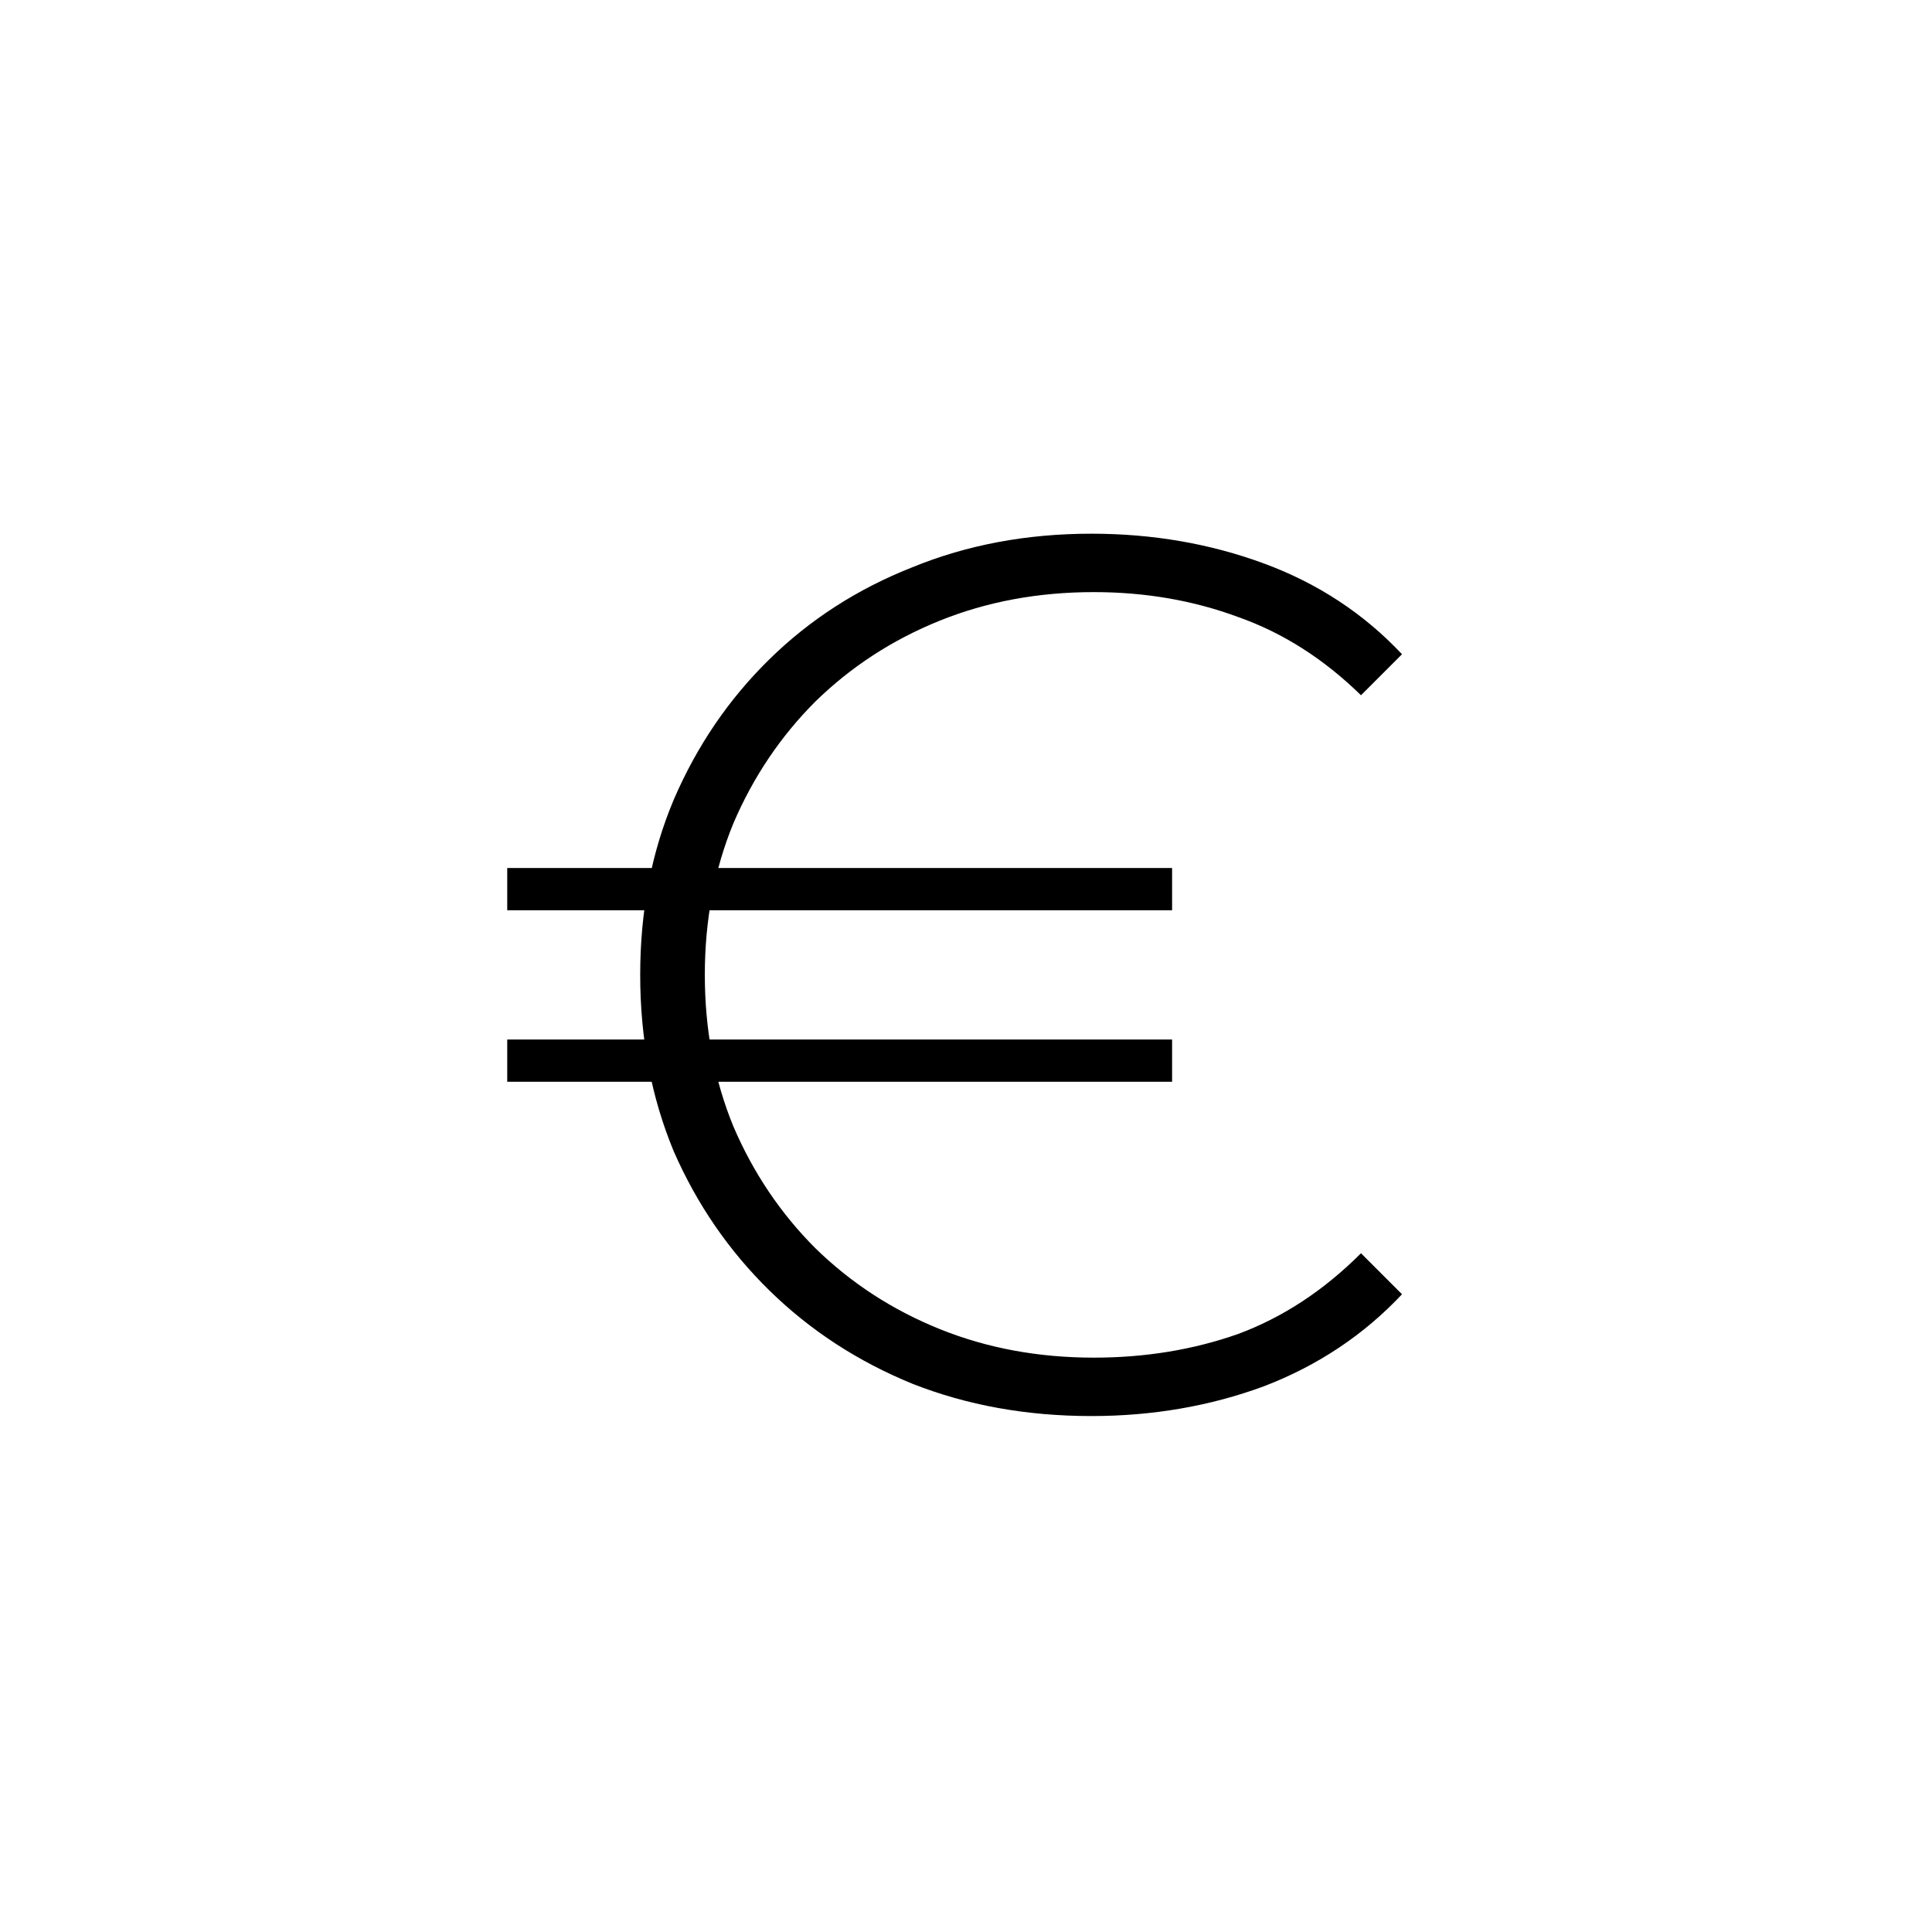 <svg xmlns="http://www.w3.org/2000/svg" fill="none" viewBox="0 0 185 185" height="185" width="185">
<path fill="black" d="M48.57 103.584V99.538H112.235V103.584H48.57ZM48.57 87.162V83.116H112.235V87.162H48.57ZM104.5 135.595C98.312 135.595 92.6 134.564 87.364 132.501C82.128 130.359 77.566 127.384 73.679 123.576C69.792 119.768 66.737 115.325 64.516 110.248C62.374 105.091 61.303 99.459 61.303 93.35C61.303 87.241 62.374 81.648 64.516 76.571C66.737 71.414 69.792 66.932 73.679 63.124C77.566 59.316 82.128 56.381 87.364 54.318C92.6 52.176 98.312 51.105 104.5 51.105C110.371 51.105 115.884 52.057 121.041 53.961C126.198 55.865 130.601 58.761 134.25 62.648L130.323 66.575C126.753 63.084 122.826 60.585 118.542 59.078C114.258 57.491 109.657 56.698 104.738 56.698C99.423 56.698 94.504 57.61 89.982 59.435C85.46 61.26 81.493 63.838 78.082 67.17C74.75 70.502 72.132 74.389 70.228 78.832C68.403 83.275 67.491 88.114 67.491 93.35C67.491 98.586 68.403 103.425 70.228 107.868C72.132 112.311 74.75 116.198 78.082 119.53C81.493 122.862 85.46 125.44 89.982 127.265C94.504 129.09 99.423 130.002 104.738 130.002C109.657 130.002 114.258 129.248 118.542 127.741C122.826 126.154 126.753 123.576 130.323 120.006L134.25 123.933C130.601 127.82 126.198 130.756 121.041 132.739C115.884 134.643 110.371 135.595 104.5 135.595Z"></path>
</svg>
